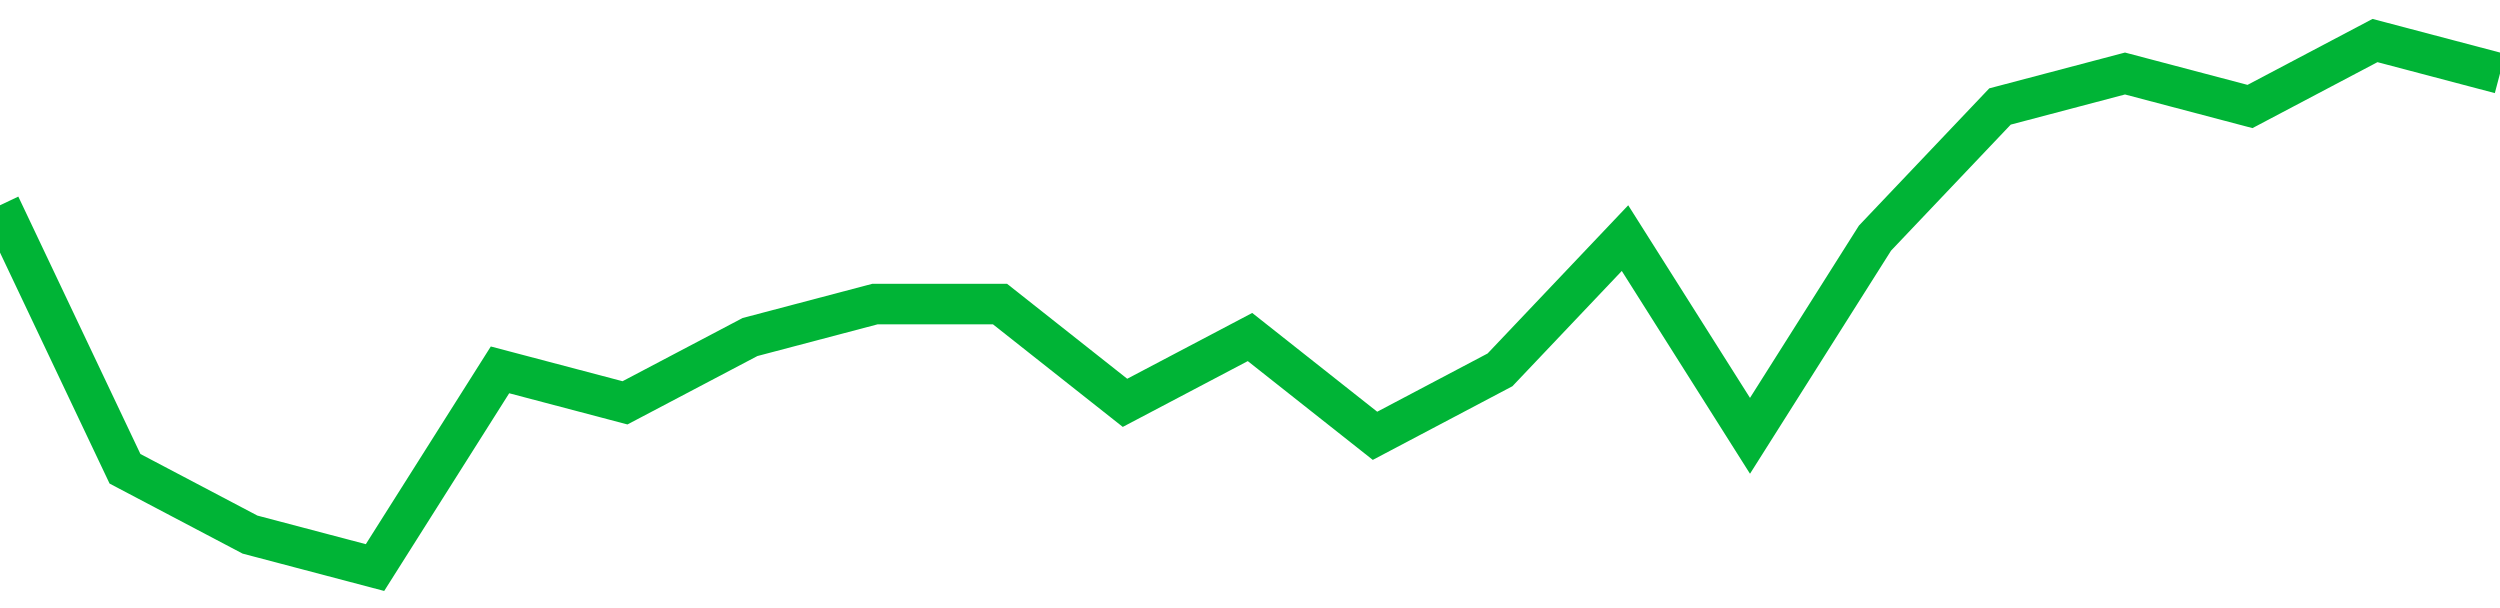 <!-- Generated with https://github.com/jxxe/sparkline/ --><svg viewBox="0 0 185 45" class="sparkline" xmlns="http://www.w3.org/2000/svg"><path class="sparkline--fill" d="M 0 15.19 L 0 15.19 L 9.25 34.69 L 18.5 39.56 L 27.75 42 L 37 27.37 L 46.25 29.81 L 55.5 24.94 L 64.75 22.5 L 74 22.5 L 83.25 29.81 L 92.5 24.94 L 101.75 32.25 L 111 27.37 L 120.25 17.62 L 129.5 32.25 L 138.75 17.62 L 148 7.88 L 157.25 5.44 L 166.5 7.88 L 175.75 3 L 185 5.44 V 45 L 0 45 Z" stroke="none" fill="none" ></path><path class="sparkline--line" d="M 0 15.19 L 0 15.19 L 9.25 34.69 L 18.5 39.56 L 27.75 42 L 37 27.37 L 46.25 29.81 L 55.5 24.94 L 64.75 22.5 L 74 22.5 L 83.25 29.81 L 92.5 24.94 L 101.75 32.25 L 111 27.37 L 120.25 17.62 L 129.5 32.25 L 138.75 17.62 L 148 7.88 L 157.25 5.44 L 166.5 7.88 L 175.75 3 L 185 5.44" fill="none" stroke-width="3" stroke="#00B436" ></path></svg>